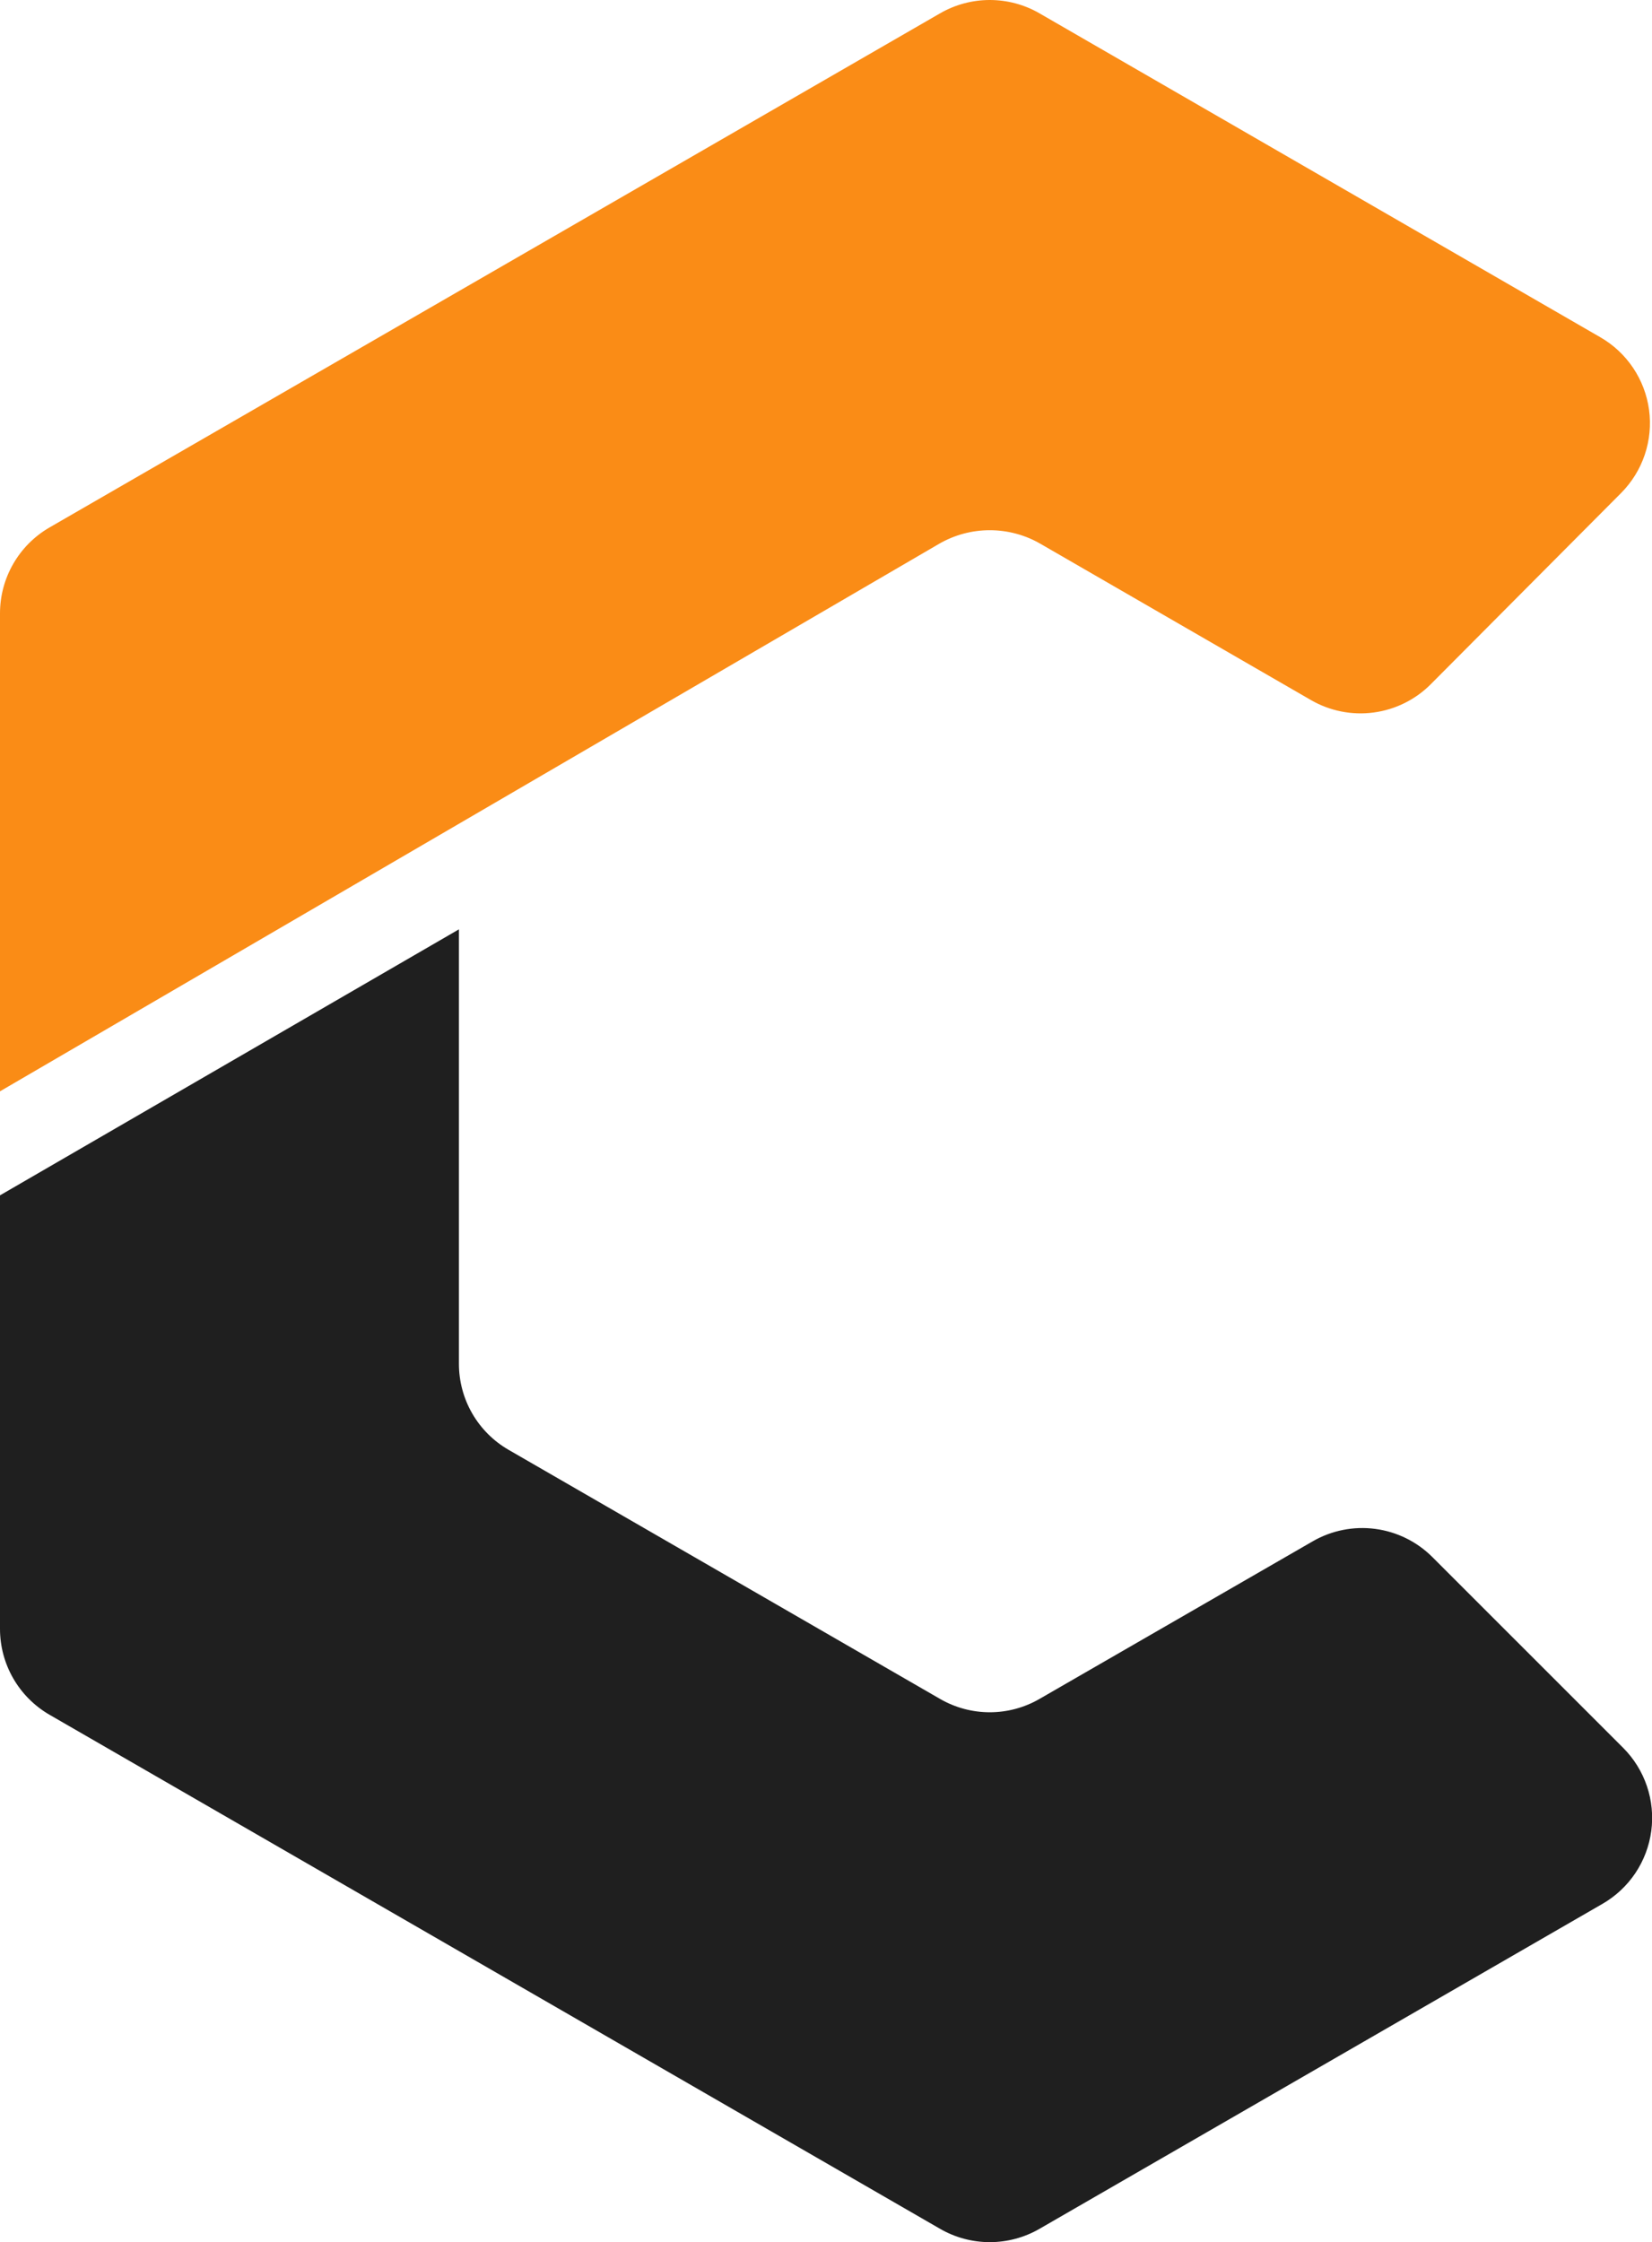 <?xml version="1.0" encoding="UTF-8"?> <svg xmlns="http://www.w3.org/2000/svg" width="1045" height="1418" viewBox="0 0 1045 1418" fill="none"><g clip-path="url(#clip0_191_171)"><path d="M31.35 333.555L594.755 8.377C604.291 2.889 615.101 0 626.104 0C637.108 0 647.918 2.889 657.454 8.377L1012.19 213.209C1020.53 217.989 1027.66 224.624 1033.02 232.598C1038.39 240.573 1041.85 249.675 1043.14 259.2C1044.42 268.724 1043.5 278.417 1040.44 287.529C1037.38 296.64 1032.26 304.926 1025.49 311.746L905.146 432.624C895.38 442.46 882.628 448.783 868.884 450.603C855.141 452.424 841.181 449.64 829.189 442.686L658.119 343.883C648.385 338.265 637.344 335.307 626.104 335.307C614.865 335.307 603.823 338.265 594.09 343.883L0 690.16V387.855C0.006 376.851 2.905 366.042 8.407 356.512C13.909 346.981 21.821 339.064 31.35 333.555Z" fill="#FA8C16"></path><path d="M1013.61 1204.04L657.454 1409.58C647.918 1415.07 637.108 1417.95 626.104 1417.95C615.101 1417.95 604.291 1415.07 594.755 1409.58L31.35 1084.44C21.821 1078.93 13.909 1071.02 8.407 1061.49C2.905 1051.96 0.006 1041.15 0 1030.14L0 755.942L290.305 587.723V862.547C290.31 873.55 293.21 884.359 298.712 893.889C304.214 903.42 312.126 911.337 321.654 916.846L594.755 1074.47C604.291 1079.96 615.101 1082.85 626.104 1082.85C637.108 1082.85 647.918 1079.96 657.454 1074.47L830.386 974.737C842.341 967.838 856.24 965.076 869.926 966.879C883.611 968.682 896.319 974.95 906.078 984.71L1026.73 1105.32C1033.54 1112.13 1038.69 1120.42 1041.78 1129.54C1044.87 1138.66 1045.81 1148.37 1044.54 1157.92C1043.27 1167.46 1039.82 1176.59 1034.46 1184.59C1029.09 1192.58 1021.96 1199.24 1013.61 1204.04Z" fill="#1F1F1F"></path></g><defs><clipPath id="clip0_191_171"><rect width="1045" height="1418" fill="white"></rect></clipPath></defs></svg> 